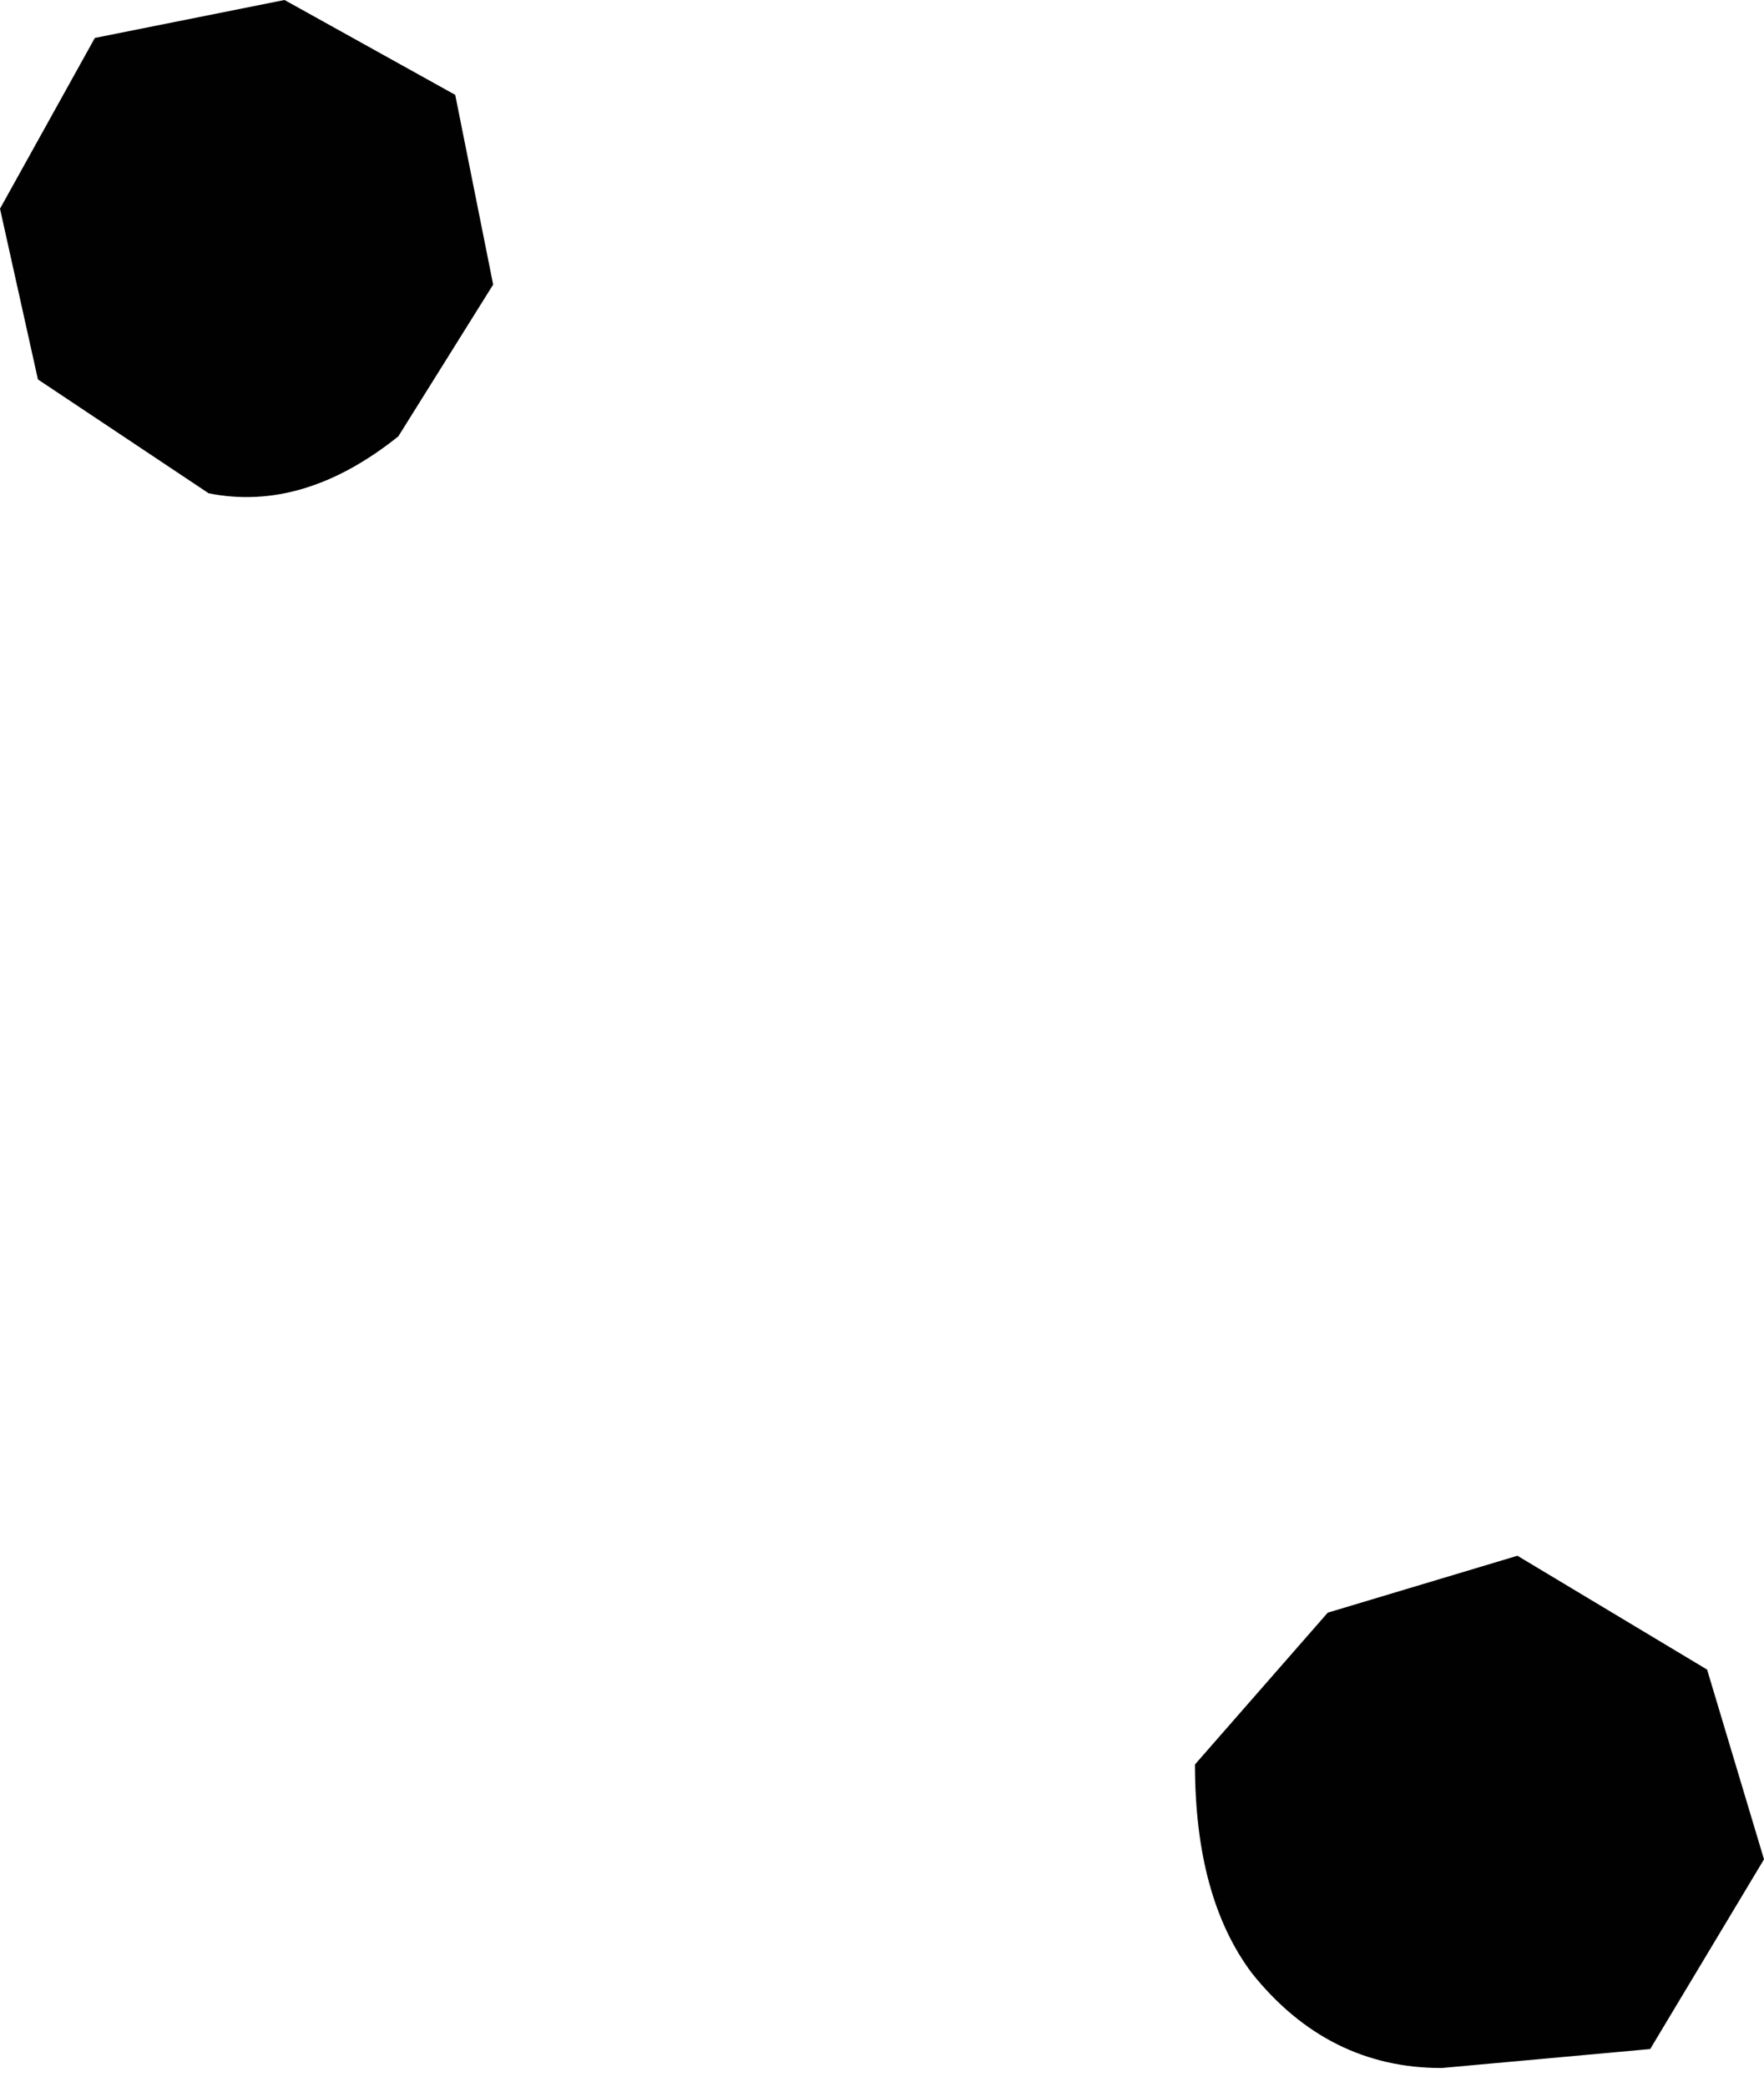 <?xml version="1.0" encoding="UTF-8" standalone="no"?>
<svg xmlns:xlink="http://www.w3.org/1999/xlink" height="5.5px" width="4.65px" xmlns="http://www.w3.org/2000/svg">
  <g transform="matrix(1.0, 0.0, 0.0, 1.0, 2.15, 5.1)">
    <path d="M2.2 0.3 L1.65 0.35 Q1.35 0.35 1.15 0.1 1.0 -0.1 1.0 -0.45 L1.35 -0.85 1.85 -1.0 2.35 -0.7 2.5 -0.2 2.2 0.3" fill="#010101" fill-rule="evenodd" stroke="none"/>
    <path d="M-1.1 -3.95 Q-1.35 -3.75 -1.6 -3.8 L-2.05 -4.1 -2.15 -4.55 -1.9 -5.0 -1.4 -5.1 -0.95 -4.85 -0.85 -4.35 -1.1 -3.95" fill="#010101" fill-rule="evenodd" stroke="none"/>
  </g>
</svg>

